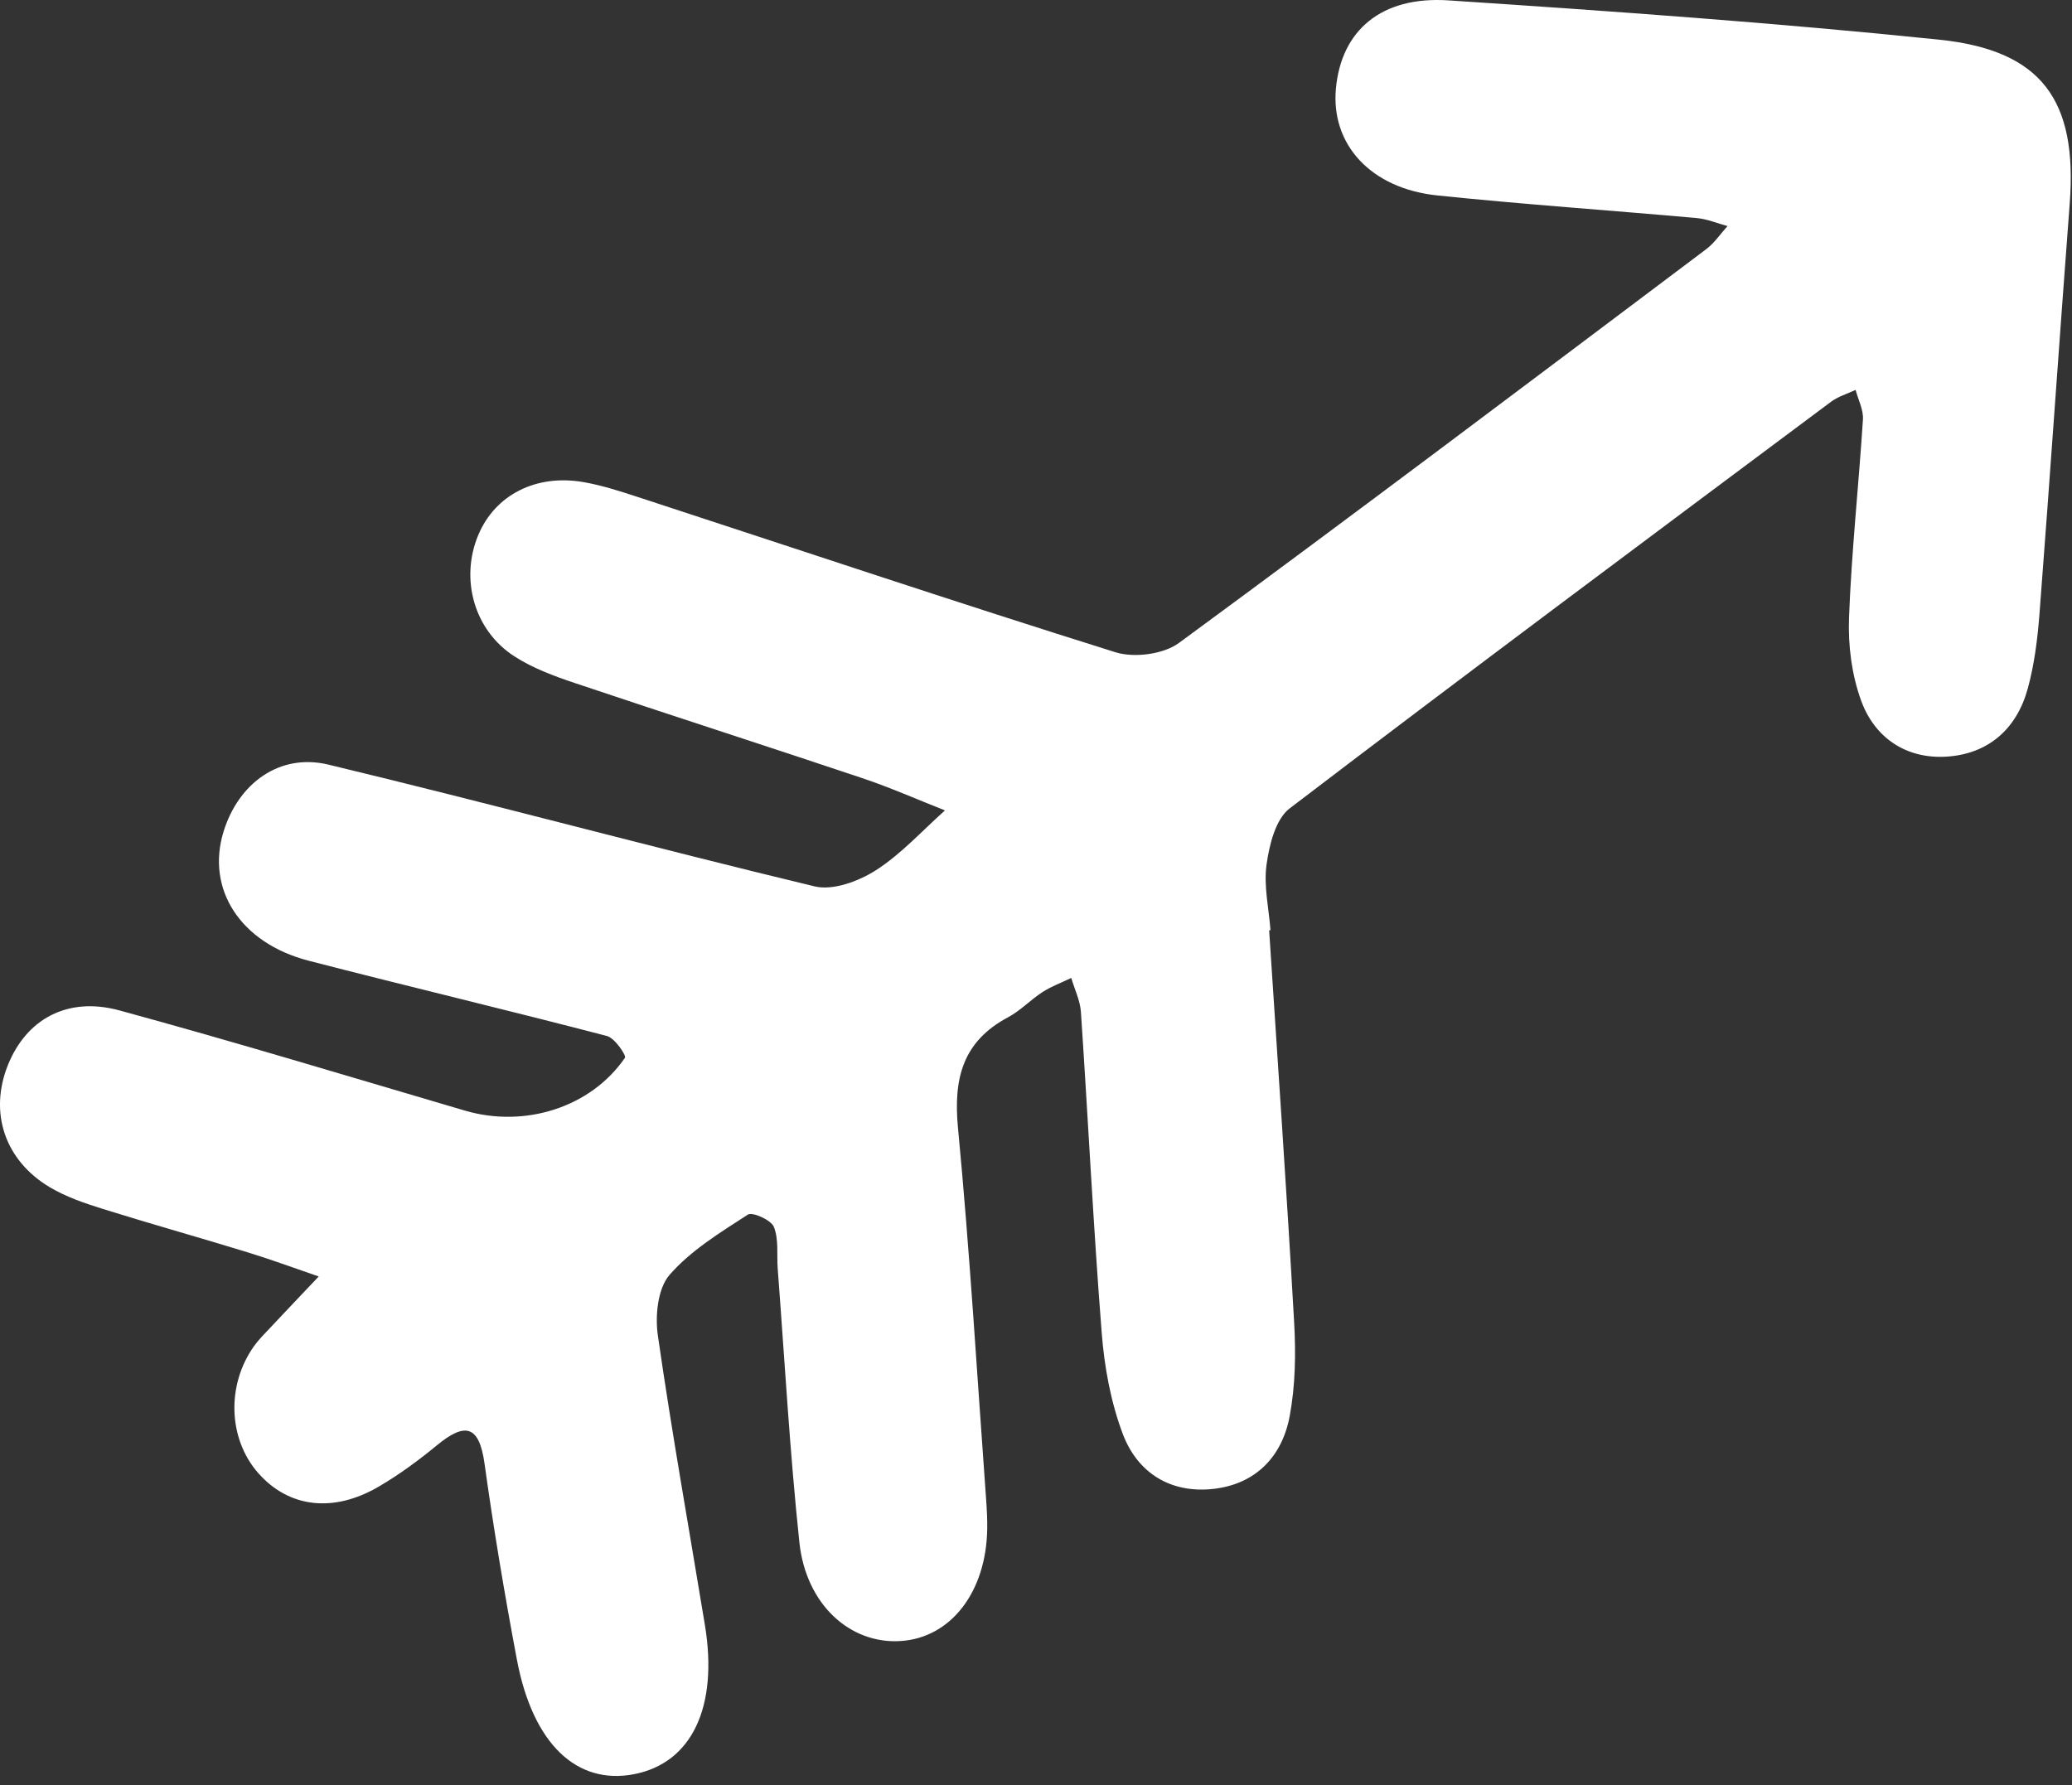 <?xml version="1.0" encoding="UTF-8"?> <svg xmlns="http://www.w3.org/2000/svg" width="159" height="137" viewBox="0 0 159 137" fill="none"><rect x="0" y="0" width="159" height="137" fill="#333333" stroke="none"/><path d="M97.391 71.4C98.042 81.425 98.742 91.448 99.309 101.479C99.445 103.872 99.406 106.34 98.967 108.685C98.385 111.808 96.337 113.921 93.077 114.273C89.818 114.625 87.289 113.036 86.163 110.06C85.239 107.616 84.749 104.924 84.543 102.305C83.898 94.101 83.498 85.879 82.947 77.667C82.887 76.784 82.461 75.925 82.205 75.056C81.466 75.412 80.683 75.699 79.998 76.14C79.085 76.728 78.314 77.561 77.365 78.068C73.858 79.933 73.154 82.791 73.514 86.571C74.422 96.087 74.985 105.635 75.679 115.171C75.731 115.895 75.769 116.623 75.757 117.348C75.677 122.191 72.963 125.695 69.118 125.945C65.246 126.199 61.85 123.152 61.343 118.377C60.603 111.4 60.214 104.385 59.681 97.385C59.598 96.3 59.769 95.121 59.385 94.16C59.173 93.632 57.738 92.991 57.387 93.219C55.261 94.599 53.005 95.971 51.374 97.851C50.469 98.896 50.265 100.983 50.482 102.493C51.55 109.921 52.874 117.313 54.093 124.72C55.129 131.011 53.085 135.303 48.665 136.163C44.249 137.021 40.885 133.827 39.667 127.381C38.725 122.385 37.883 117.367 37.182 112.331C36.766 109.341 35.67 109.159 33.522 110.927C32.123 112.079 30.646 113.167 29.086 114.081C25.585 116.137 22.174 115.711 19.835 113.076C17.511 110.456 17.357 106.312 19.495 103.309C19.845 102.82 20.278 102.389 20.693 101.948C21.943 100.616 23.203 99.292 24.459 97.965C22.638 97.343 20.831 96.673 18.993 96.109C15.289 94.972 11.555 93.928 7.858 92.772C6.481 92.341 5.075 91.86 3.843 91.131C0.355 89.065 -0.853 85.379 0.607 81.741C2.018 78.227 5.167 76.456 9.167 77.547C18.043 79.965 26.849 82.643 35.677 85.237C40.271 86.588 45.335 84.997 47.957 81.184C48.079 81.004 47.173 79.665 46.577 79.511C38.963 77.523 31.306 75.704 23.687 73.733C18.439 72.377 15.789 68.235 17.158 63.813C18.303 60.115 21.453 57.78 25.203 58.683C37.669 61.679 50.049 65.032 62.514 68.028C63.921 68.365 65.886 67.637 67.203 66.796C69.157 65.548 70.762 63.757 72.515 62.197C70.402 61.365 68.319 60.441 66.169 59.72C58.821 57.255 51.442 54.885 44.095 52.417C42.501 51.881 40.87 51.276 39.47 50.371C36.367 48.368 35.291 44.419 36.705 41.055C37.991 37.989 41.125 36.365 44.777 37.001C46.199 37.248 47.594 37.703 48.973 38.153C61.173 42.14 73.343 46.219 85.59 50.056C87.03 50.508 89.278 50.219 90.47 49.344C104.038 39.38 117.477 29.24 130.931 19.123C131.563 18.648 132.025 17.947 132.566 17.351C131.779 17.139 131.003 16.808 130.203 16.736C123.574 16.141 116.931 15.688 110.311 15.001C105.186 14.471 102.117 11.088 102.515 6.789C102.927 2.353 105.979 -0.312 111.155 0.029C123.714 0.859 136.278 1.751 148.795 3.043C156.709 3.859 159.425 7.72 158.825 15.619C158.026 26.121 157.311 36.631 156.503 47.133C156.355 49.056 156.11 51.007 155.602 52.859C154.747 55.971 152.543 57.887 149.338 58.072C146.267 58.251 143.857 56.624 142.818 53.772C142.097 51.792 141.809 49.525 141.889 47.408C142.079 42.331 142.633 37.268 142.957 32.193C143.005 31.452 142.594 30.681 142.394 29.924C141.761 30.224 141.053 30.428 140.502 30.839C126.625 41.2 112.731 51.54 98.963 62.045C97.886 62.868 97.407 64.828 97.194 66.336C96.962 67.975 97.366 69.703 97.494 71.393C97.459 71.395 97.426 71.397 97.391 71.4Z" fill="white"></path></svg> 